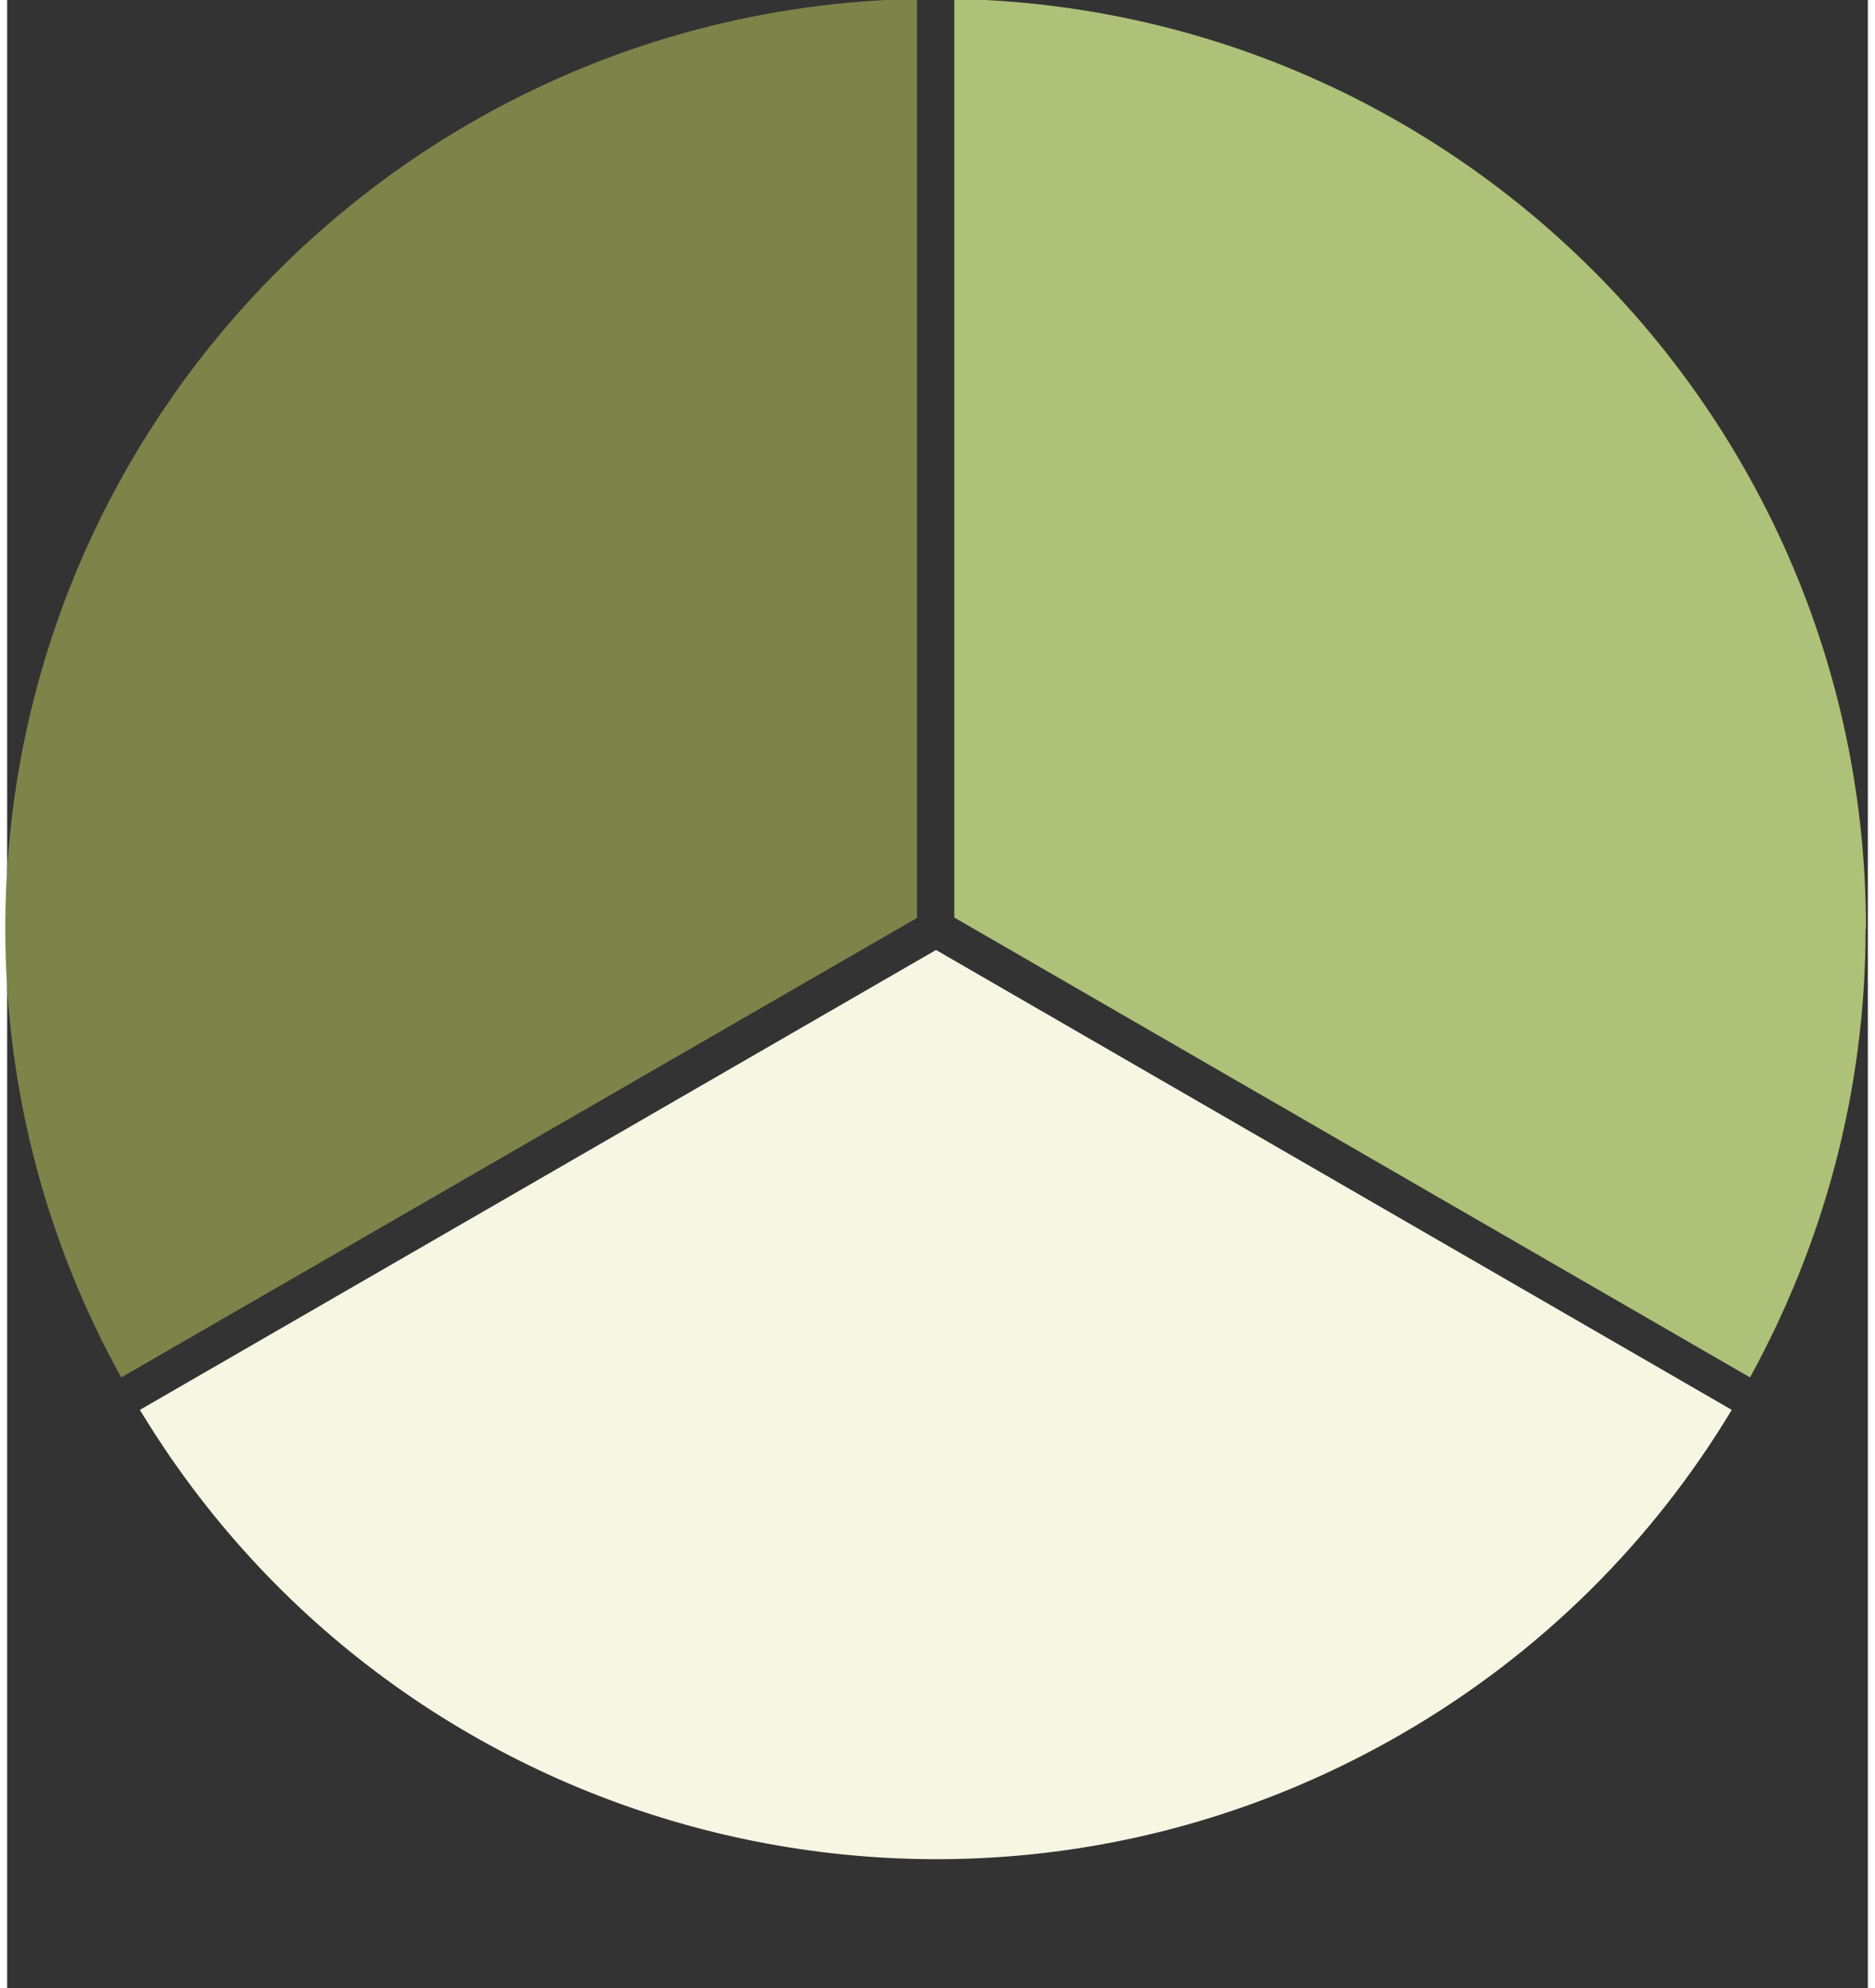 <?xml version="1.0" encoding="UTF-8" standalone="no"?><svg xmlns="http://www.w3.org/2000/svg" xmlns:xlink="http://www.w3.org/1999/xlink" fill="#000000" height="53" preserveAspectRatio="xMidYMid meet" version="1" viewBox="0.1 0.1 49.9 53.3" width="50" zoomAndPan="magnify"><rect x="0.1" y="0.1" width="49.9" height="53.3" fill="#333333" stroke="none"/><g id="change1_1"><path d="m46.84,37.03c1.96-3.57,3.1-7.66,3.1-12.03h.01C49.95,11.39,39.05.33,25.5.07v24.63l21.34,12.33Z" fill="#adc178"/></g><g id="change2_1"><path d="m24.5.07C10.95.33.05,11.39.05,25c0,4.36,1.13,8.46,3.11,12.03l21.34-12.32V.07Z" fill="#7c8449"/></g><g id="change3_1"><path d="m3.66,37.9c7,11.59,22.02,15.51,33.82,8.7,3.78-2.18,6.77-5.21,8.87-8.7l-21.34-12.33L3.66,37.9Z" fill="#f6f6e3"/></g></svg>